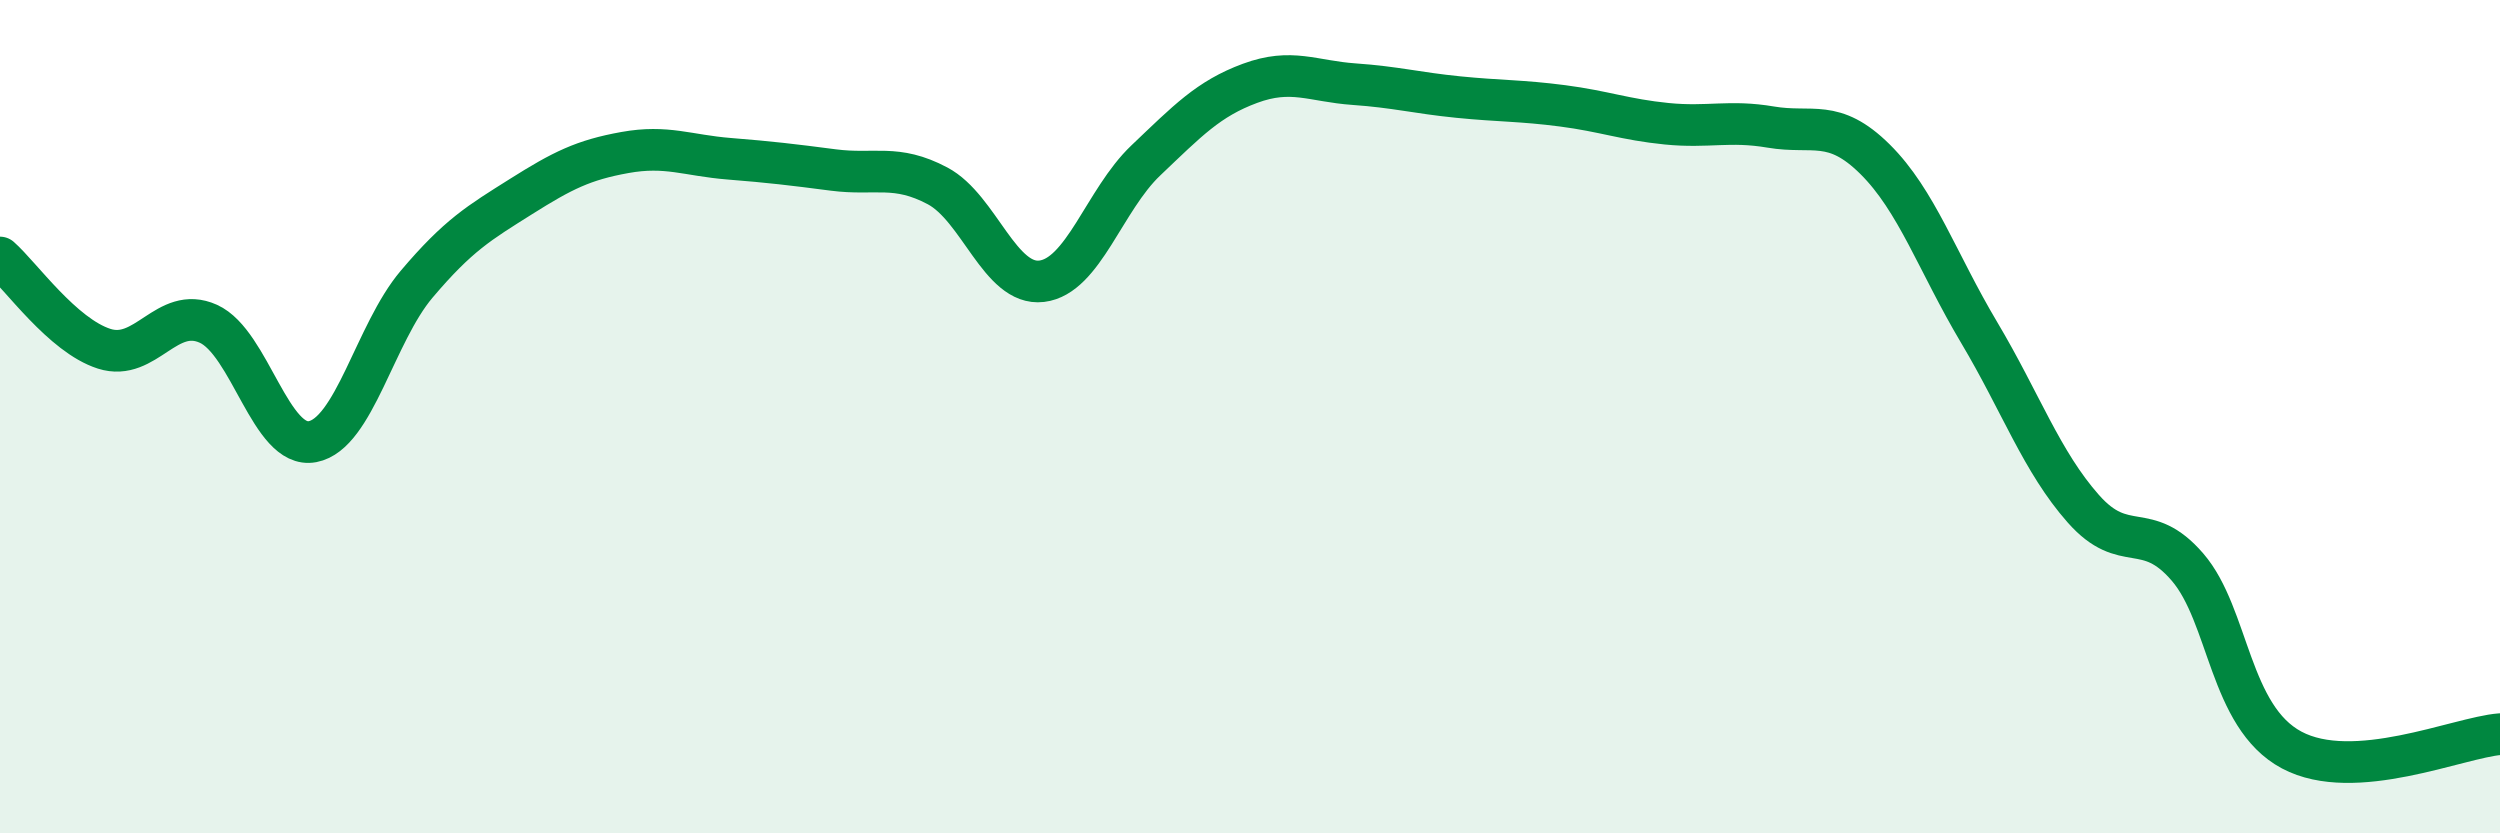 
    <svg width="60" height="20" viewBox="0 0 60 20" xmlns="http://www.w3.org/2000/svg">
      <path
        d="M 0,6.18 C 0.5,6.62 1.5,8.05 2.5,8.37 C 3.5,8.69 4,7.32 5,7.77 C 6,8.22 6.5,10.79 7.5,10.6 C 8.5,10.41 9,8 10,6.82 C 11,5.64 11.5,5.35 12.5,4.72 C 13.5,4.09 14,3.84 15,3.66 C 16,3.48 16.5,3.73 17.5,3.81 C 18.5,3.89 19,3.95 20,4.08 C 21,4.21 21.5,3.93 22.5,4.46 C 23.5,4.99 24,6.87 25,6.75 C 26,6.63 26.5,4.8 27.5,3.85 C 28.5,2.9 29,2.37 30,2 C 31,1.63 31.5,1.95 32.5,2.02 C 33.5,2.09 34,2.23 35,2.33 C 36,2.43 36.5,2.41 37.5,2.54 C 38.5,2.67 39,2.87 40,2.97 C 41,3.07 41.5,2.88 42.5,3.05 C 43.5,3.22 44,2.83 45,3.82 C 46,4.81 46.5,6.3 47.5,7.98 C 48.5,9.66 49,11.08 50,12.21 C 51,13.34 51.5,12.45 52.5,13.61 C 53.5,14.77 53.5,17.2 55,18 C 56.5,18.8 59,17.7 60,17.62L60 20L0 20Z"
        fill="#008740"
        opacity="0.1"
        stroke-linecap="round"
        stroke-linejoin="round"
      />
      <path
        d="M 0,6.18 C 0.5,6.62 1.5,8.05 2.5,8.37 C 3.5,8.69 4,7.32 5,7.77 C 6,8.22 6.5,10.79 7.5,10.6 C 8.5,10.41 9,8 10,6.82 C 11,5.64 11.5,5.35 12.5,4.72 C 13.5,4.09 14,3.84 15,3.66 C 16,3.48 16.5,3.73 17.5,3.81 C 18.5,3.89 19,3.95 20,4.08 C 21,4.21 21.5,3.93 22.5,4.46 C 23.5,4.99 24,6.87 25,6.75 C 26,6.63 26.5,4.8 27.5,3.85 C 28.5,2.9 29,2.37 30,2 C 31,1.63 31.5,1.95 32.5,2.02 C 33.5,2.09 34,2.23 35,2.33 C 36,2.43 36.5,2.41 37.5,2.54 C 38.5,2.67 39,2.87 40,2.97 C 41,3.07 41.5,2.88 42.5,3.05 C 43.5,3.22 44,2.83 45,3.82 C 46,4.81 46.5,6.3 47.5,7.98 C 48.5,9.66 49,11.08 50,12.21 C 51,13.34 51.5,12.45 52.5,13.61 C 53.5,14.77 53.5,17.2 55,18 C 56.5,18.8 59,17.7 60,17.62"
        stroke="#008740"
        stroke-width="1"
        fill="none"
        stroke-linecap="round"
        stroke-linejoin="round"
      />
    </svg>
  